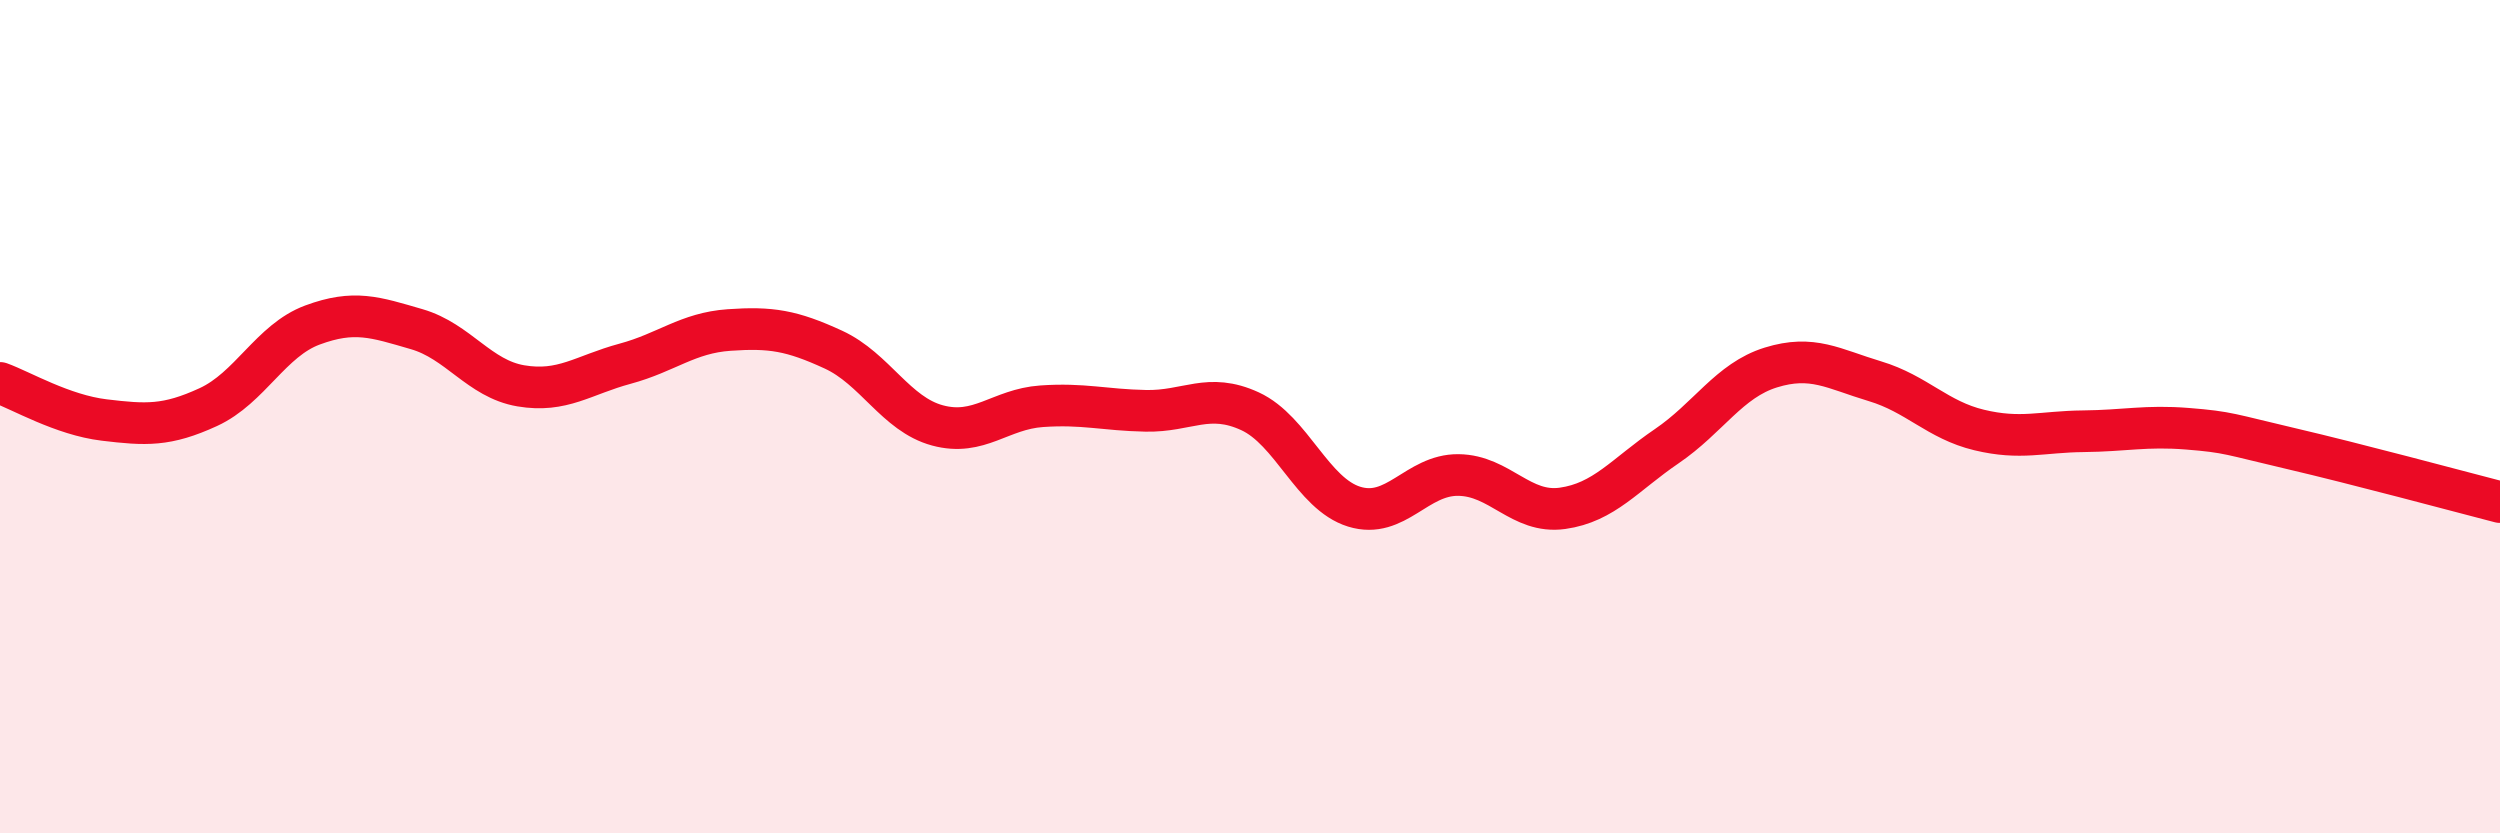
    <svg width="60" height="20" viewBox="0 0 60 20" xmlns="http://www.w3.org/2000/svg">
      <path
        d="M 0,9.19 C 0.5,9.37 1.5,9.96 2.5,10.08 C 3.5,10.2 4,10.23 5,9.77 C 6,9.31 6.5,8.17 7.5,7.8 C 8.5,7.43 9,7.61 10,7.9 C 11,8.19 11.5,9.09 12.5,9.26 C 13.5,9.43 14,9 15,8.73 C 16,8.46 16.5,7.99 17.5,7.92 C 18.5,7.85 19,7.93 20,8.39 C 21,8.85 21.5,9.94 22.5,10.21 C 23.5,10.48 24,9.82 25,9.75 C 26,9.68 26.5,9.84 27.5,9.86 C 28.5,9.88 29,9.41 30,9.87 C 31,10.33 31.5,11.85 32.5,12.16 C 33.5,12.47 34,11.39 35,11.4 C 36,11.41 36.5,12.34 37.5,12.2 C 38.5,12.06 39,11.39 40,10.71 C 41,10.03 41.5,9.13 42.5,8.82 C 43.5,8.51 44,8.85 45,9.15 C 46,9.45 46.5,10.08 47.5,10.32 C 48.5,10.56 49,10.36 50,10.35 C 51,10.34 51.5,10.21 52.5,10.29 C 53.5,10.37 53.5,10.42 55,10.77 C 56.5,11.12 59,11.79 60,12.05L60 20L0 20Z"
        fill="#EB0A25"
        opacity="0.1"
        stroke-linecap="round"
        stroke-linejoin="round"
      />
      <path
        d="M 0,9.19 C 0.5,9.37 1.5,9.96 2.5,10.08 C 3.5,10.2 4,10.23 5,9.77 C 6,9.31 6.5,8.17 7.5,7.8 C 8.5,7.43 9,7.61 10,7.9 C 11,8.19 11.5,9.09 12.5,9.26 C 13.5,9.43 14,9 15,8.73 C 16,8.46 16.5,7.99 17.5,7.92 C 18.5,7.85 19,7.93 20,8.39 C 21,8.85 21.5,9.94 22.5,10.21 C 23.5,10.48 24,9.82 25,9.75 C 26,9.68 26.5,9.84 27.5,9.86 C 28.5,9.88 29,9.41 30,9.87 C 31,10.33 31.5,11.85 32.5,12.16 C 33.5,12.47 34,11.39 35,11.4 C 36,11.41 36.5,12.34 37.5,12.2 C 38.5,12.06 39,11.39 40,10.71 C 41,10.03 41.5,9.13 42.5,8.82 C 43.5,8.51 44,8.85 45,9.15 C 46,9.45 46.5,10.08 47.5,10.32 C 48.5,10.56 49,10.36 50,10.35 C 51,10.34 51.5,10.21 52.5,10.29 C 53.5,10.37 53.5,10.42 55,10.77 C 56.5,11.12 59,11.79 60,12.05"
        stroke="#EB0A25"
        stroke-width="1"
        fill="none"
        stroke-linecap="round"
        stroke-linejoin="round"
      />
    </svg>
  